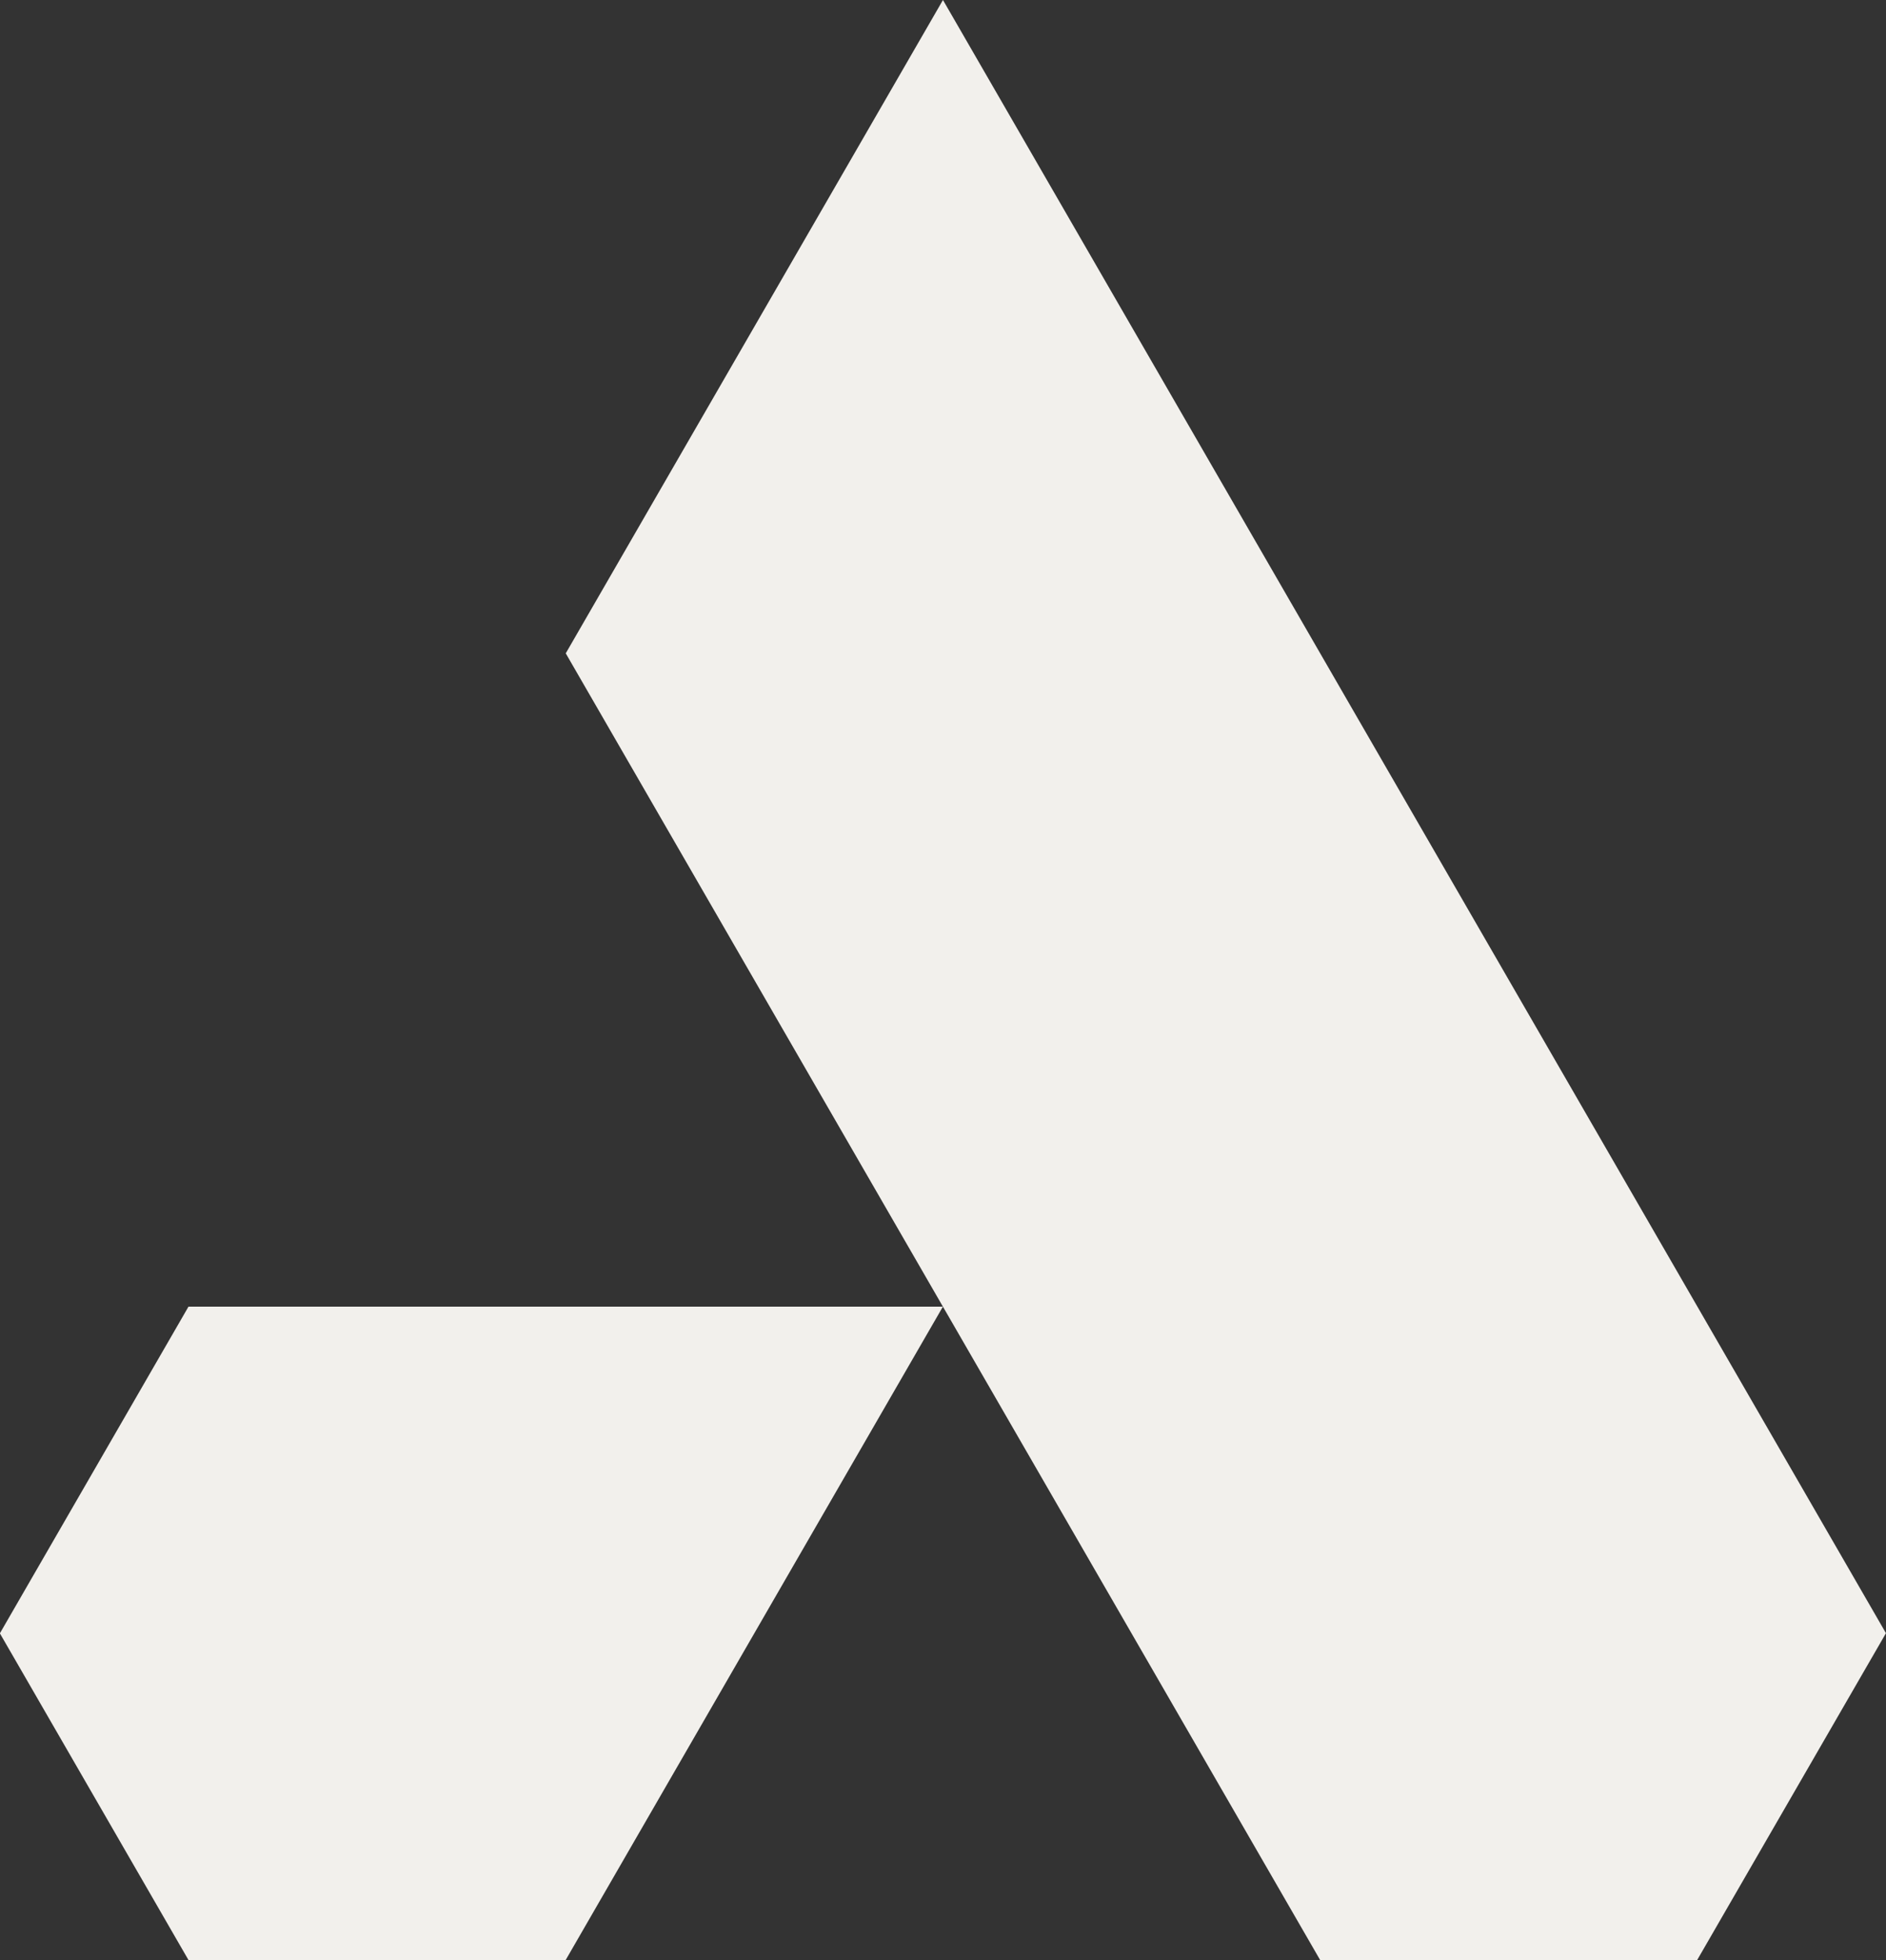 <svg xmlns="http://www.w3.org/2000/svg" width="48.054" height="49.938"><rect width="100%" height="100%" fill="#333333" stroke="none"/><g id="Group_1973" data-name="Group 1973" fill="#f2f0ec"><path id="Path_420" data-name="Path 420" d="M305.2 587.043l-4.805 8.323 4.805 8.323h9.611l9.611-16.646z" transform="translate(-300.398 -553.751)"/><path id="Path_421" data-name="Path 421" d="M321.983 559.389l-9.611 16.646 19.221 33.292h9.607l4.81-8.327z" transform="translate(-297.957 -559.389)"/></g></svg>